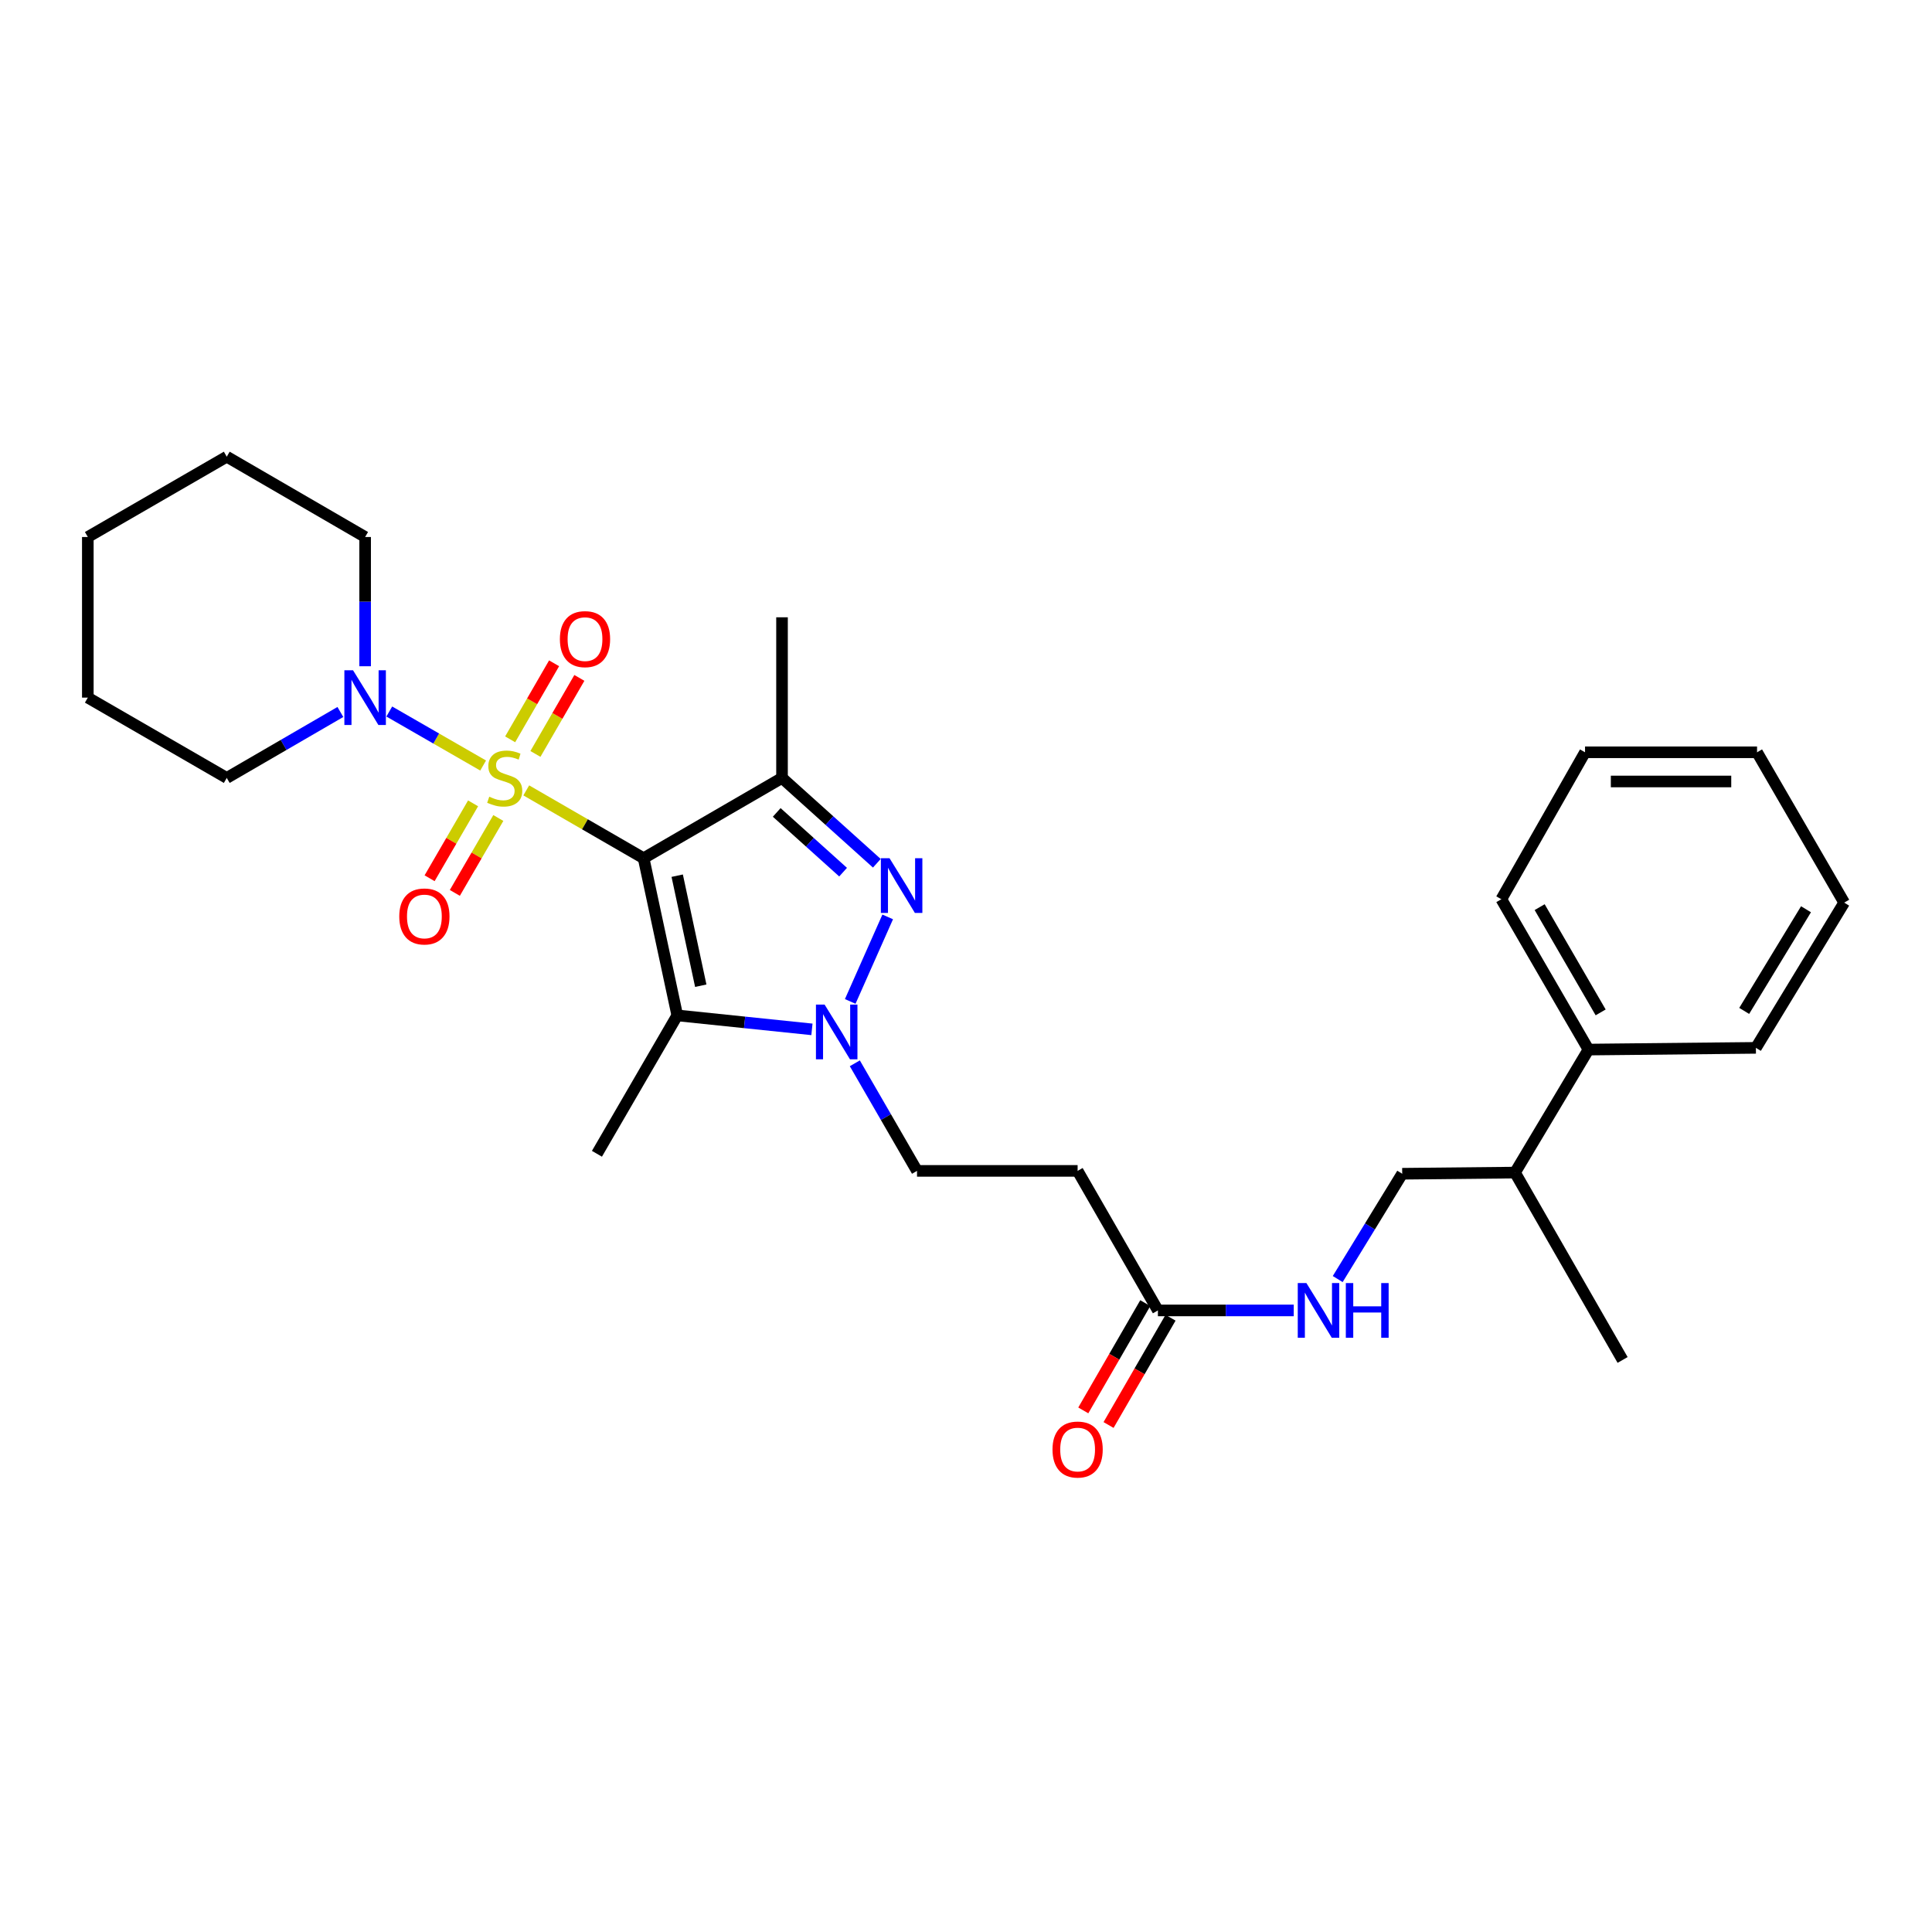 <?xml version='1.0' encoding='iso-8859-1'?>
<svg version='1.1' baseProfile='full'
              xmlns='http://www.w3.org/2000/svg'
                      xmlns:rdkit='http://www.rdkit.org/xml'
                      xmlns:xlink='http://www.w3.org/1999/xlink'
                  xml:space='preserve'
width='1000px' height='1000px' viewBox='0 0 1000 1000'>
<!-- END OF HEADER -->
<rect style='opacity:1.0;fill:#FFFFFF;stroke:none' width='1000' height='1000' x='0' y='0'> </rect>
<path class='bond-0' d='M 272.394,409.102 L 302.765,426.657' style='fill:none;fill-rule:evenodd;stroke:#CCCC00;stroke-width:6px;stroke-linecap:butt;stroke-linejoin:miter;stroke-opacity:1' />
<path class='bond-0' d='M 302.765,426.657 L 333.135,444.213' style='fill:none;fill-rule:evenodd;stroke:#000000;stroke-width:6px;stroke-linecap:butt;stroke-linejoin:miter;stroke-opacity:1' />
<path class='bond-5' d='M 250.074,396.231 L 225.782,382.255' style='fill:none;fill-rule:evenodd;stroke:#CCCC00;stroke-width:6px;stroke-linecap:butt;stroke-linejoin:miter;stroke-opacity:1' />
<path class='bond-5' d='M 225.782,382.255 L 201.49,368.279' style='fill:none;fill-rule:evenodd;stroke:#0000FF;stroke-width:6px;stroke-linecap:butt;stroke-linejoin:miter;stroke-opacity:1' />
<path class='bond-6' d='M 277.137,390.236 L 288.508,370.558' style='fill:none;fill-rule:evenodd;stroke:#CCCC00;stroke-width:6px;stroke-linecap:butt;stroke-linejoin:miter;stroke-opacity:1' />
<path class='bond-6' d='M 288.508,370.558 L 299.878,350.879' style='fill:none;fill-rule:evenodd;stroke:#FF0000;stroke-width:6px;stroke-linecap:butt;stroke-linejoin:miter;stroke-opacity:1' />
<path class='bond-6' d='M 264.057,382.678 L 275.428,363' style='fill:none;fill-rule:evenodd;stroke:#CCCC00;stroke-width:6px;stroke-linecap:butt;stroke-linejoin:miter;stroke-opacity:1' />
<path class='bond-6' d='M 275.428,363 L 286.799,343.322' style='fill:none;fill-rule:evenodd;stroke:#FF0000;stroke-width:6px;stroke-linecap:butt;stroke-linejoin:miter;stroke-opacity:1' />
<path class='bond-7' d='M 244.866,415.812 L 233.613,435.197' style='fill:none;fill-rule:evenodd;stroke:#CCCC00;stroke-width:6px;stroke-linecap:butt;stroke-linejoin:miter;stroke-opacity:1' />
<path class='bond-7' d='M 233.613,435.197 L 222.36,454.582' style='fill:none;fill-rule:evenodd;stroke:#FF0000;stroke-width:6px;stroke-linecap:butt;stroke-linejoin:miter;stroke-opacity:1' />
<path class='bond-7' d='M 257.931,423.396 L 246.678,442.781' style='fill:none;fill-rule:evenodd;stroke:#CCCC00;stroke-width:6px;stroke-linecap:butt;stroke-linejoin:miter;stroke-opacity:1' />
<path class='bond-7' d='M 246.678,442.781 L 235.425,462.166' style='fill:none;fill-rule:evenodd;stroke:#FF0000;stroke-width:6px;stroke-linecap:butt;stroke-linejoin:miter;stroke-opacity:1' />
<path class='bond-1' d='M 333.135,444.213 L 404.772,402.654' style='fill:none;fill-rule:evenodd;stroke:#000000;stroke-width:6px;stroke-linecap:butt;stroke-linejoin:miter;stroke-opacity:1' />
<path class='bond-2' d='M 333.135,444.213 L 350.558,525.568' style='fill:none;fill-rule:evenodd;stroke:#000000;stroke-width:6px;stroke-linecap:butt;stroke-linejoin:miter;stroke-opacity:1' />
<path class='bond-2' d='M 350.52,453.253 L 362.716,510.201' style='fill:none;fill-rule:evenodd;stroke:#000000;stroke-width:6px;stroke-linecap:butt;stroke-linejoin:miter;stroke-opacity:1' />
<path class='bond-3' d='M 404.772,402.654 L 429.312,424.738' style='fill:none;fill-rule:evenodd;stroke:#000000;stroke-width:6px;stroke-linecap:butt;stroke-linejoin:miter;stroke-opacity:1' />
<path class='bond-3' d='M 429.312,424.738 L 453.852,446.823' style='fill:none;fill-rule:evenodd;stroke:#0000FF;stroke-width:6px;stroke-linecap:butt;stroke-linejoin:miter;stroke-opacity:1' />
<path class='bond-3' d='M 402.029,420.508 L 419.207,435.967' style='fill:none;fill-rule:evenodd;stroke:#000000;stroke-width:6px;stroke-linecap:butt;stroke-linejoin:miter;stroke-opacity:1' />
<path class='bond-3' d='M 419.207,435.967 L 436.385,451.426' style='fill:none;fill-rule:evenodd;stroke:#0000FF;stroke-width:6px;stroke-linecap:butt;stroke-linejoin:miter;stroke-opacity:1' />
<path class='bond-16' d='M 404.772,402.654 L 404.772,319.511' style='fill:none;fill-rule:evenodd;stroke:#000000;stroke-width:6px;stroke-linecap:butt;stroke-linejoin:miter;stroke-opacity:1' />
<path class='bond-4' d='M 350.558,525.568 L 385.408,529.183' style='fill:none;fill-rule:evenodd;stroke:#000000;stroke-width:6px;stroke-linecap:butt;stroke-linejoin:miter;stroke-opacity:1' />
<path class='bond-4' d='M 385.408,529.183 L 420.257,532.799' style='fill:none;fill-rule:evenodd;stroke:#0000FF;stroke-width:6px;stroke-linecap:butt;stroke-linejoin:miter;stroke-opacity:1' />
<path class='bond-17' d='M 350.558,525.568 L 308.974,597.196' style='fill:none;fill-rule:evenodd;stroke:#000000;stroke-width:6px;stroke-linecap:butt;stroke-linejoin:miter;stroke-opacity:1' />
<path class='bond-29' d='M 459.475,474.594 L 440.073,518.34' style='fill:none;fill-rule:evenodd;stroke:#0000FF;stroke-width:6px;stroke-linecap:butt;stroke-linejoin:miter;stroke-opacity:1' />
<path class='bond-9' d='M 442.457,550.365 L 458.552,578.208' style='fill:none;fill-rule:evenodd;stroke:#0000FF;stroke-width:6px;stroke-linecap:butt;stroke-linejoin:miter;stroke-opacity:1' />
<path class='bond-9' d='M 458.552,578.208 L 474.647,606.05' style='fill:none;fill-rule:evenodd;stroke:#000000;stroke-width:6px;stroke-linecap:butt;stroke-linejoin:miter;stroke-opacity:1' />
<path class='bond-18' d='M 176.178,368.521 L 146.773,385.588' style='fill:none;fill-rule:evenodd;stroke:#0000FF;stroke-width:6px;stroke-linecap:butt;stroke-linejoin:miter;stroke-opacity:1' />
<path class='bond-18' d='M 146.773,385.588 L 117.368,402.654' style='fill:none;fill-rule:evenodd;stroke:#000000;stroke-width:6px;stroke-linecap:butt;stroke-linejoin:miter;stroke-opacity:1' />
<path class='bond-19' d='M 188.989,344.848 L 188.989,311.4' style='fill:none;fill-rule:evenodd;stroke:#0000FF;stroke-width:6px;stroke-linecap:butt;stroke-linejoin:miter;stroke-opacity:1' />
<path class='bond-19' d='M 188.989,311.4 L 188.989,277.952' style='fill:none;fill-rule:evenodd;stroke:#000000;stroke-width:6px;stroke-linecap:butt;stroke-linejoin:miter;stroke-opacity:1' />
<path class='bond-8' d='M 599.332,678.275 L 557.773,606.05' style='fill:none;fill-rule:evenodd;stroke:#000000;stroke-width:6px;stroke-linecap:butt;stroke-linejoin:miter;stroke-opacity:1' />
<path class='bond-11' d='M 599.332,678.275 L 634.486,678.275' style='fill:none;fill-rule:evenodd;stroke:#000000;stroke-width:6px;stroke-linecap:butt;stroke-linejoin:miter;stroke-opacity:1' />
<path class='bond-11' d='M 634.486,678.275 L 669.64,678.275' style='fill:none;fill-rule:evenodd;stroke:#0000FF;stroke-width:6px;stroke-linecap:butt;stroke-linejoin:miter;stroke-opacity:1' />
<path class='bond-12' d='M 592.792,674.496 L 576.75,702.259' style='fill:none;fill-rule:evenodd;stroke:#000000;stroke-width:6px;stroke-linecap:butt;stroke-linejoin:miter;stroke-opacity:1' />
<path class='bond-12' d='M 576.75,702.259 L 560.707,730.021' style='fill:none;fill-rule:evenodd;stroke:#FF0000;stroke-width:6px;stroke-linecap:butt;stroke-linejoin:miter;stroke-opacity:1' />
<path class='bond-12' d='M 605.871,682.054 L 589.829,709.816' style='fill:none;fill-rule:evenodd;stroke:#000000;stroke-width:6px;stroke-linecap:butt;stroke-linejoin:miter;stroke-opacity:1' />
<path class='bond-12' d='M 589.829,709.816 L 573.787,737.579' style='fill:none;fill-rule:evenodd;stroke:#FF0000;stroke-width:6px;stroke-linecap:butt;stroke-linejoin:miter;stroke-opacity:1' />
<path class='bond-10' d='M 474.647,606.05 L 557.773,606.05' style='fill:none;fill-rule:evenodd;stroke:#000000;stroke-width:6px;stroke-linecap:butt;stroke-linejoin:miter;stroke-opacity:1' />
<path class='bond-13' d='M 692.398,662.041 L 709.089,634.784' style='fill:none;fill-rule:evenodd;stroke:#0000FF;stroke-width:6px;stroke-linecap:butt;stroke-linejoin:miter;stroke-opacity:1' />
<path class='bond-13' d='M 709.089,634.784 L 725.779,607.527' style='fill:none;fill-rule:evenodd;stroke:#000000;stroke-width:6px;stroke-linecap:butt;stroke-linejoin:miter;stroke-opacity:1' />
<path class='bond-15' d='M 725.779,607.527 L 784.164,606.931' style='fill:none;fill-rule:evenodd;stroke:#000000;stroke-width:6px;stroke-linecap:butt;stroke-linejoin:miter;stroke-opacity:1' />
<path class='bond-14' d='M 822.19,543.259 L 784.164,606.931' style='fill:none;fill-rule:evenodd;stroke:#000000;stroke-width:6px;stroke-linecap:butt;stroke-linejoin:miter;stroke-opacity:1' />
<path class='bond-20' d='M 822.19,543.259 L 777.09,465.437' style='fill:none;fill-rule:evenodd;stroke:#000000;stroke-width:6px;stroke-linecap:butt;stroke-linejoin:miter;stroke-opacity:1' />
<path class='bond-20' d='M 828.495,524.011 L 796.925,469.536' style='fill:none;fill-rule:evenodd;stroke:#000000;stroke-width:6px;stroke-linecap:butt;stroke-linejoin:miter;stroke-opacity:1' />
<path class='bond-21' d='M 822.19,543.259 L 908.849,542.369' style='fill:none;fill-rule:evenodd;stroke:#000000;stroke-width:6px;stroke-linecap:butt;stroke-linejoin:miter;stroke-opacity:1' />
<path class='bond-22' d='M 784.164,606.931 L 839.856,703.913' style='fill:none;fill-rule:evenodd;stroke:#000000;stroke-width:6px;stroke-linecap:butt;stroke-linejoin:miter;stroke-opacity:1' />
<path class='bond-24' d='M 117.368,402.654 L 45.455,361.087' style='fill:none;fill-rule:evenodd;stroke:#000000;stroke-width:6px;stroke-linecap:butt;stroke-linejoin:miter;stroke-opacity:1' />
<path class='bond-23' d='M 188.989,277.952 L 117.368,236.385' style='fill:none;fill-rule:evenodd;stroke:#000000;stroke-width:6px;stroke-linecap:butt;stroke-linejoin:miter;stroke-opacity:1' />
<path class='bond-25' d='M 777.09,465.437 L 820.411,389.385' style='fill:none;fill-rule:evenodd;stroke:#000000;stroke-width:6px;stroke-linecap:butt;stroke-linejoin:miter;stroke-opacity:1' />
<path class='bond-26' d='M 908.849,542.369 L 954.545,467.199' style='fill:none;fill-rule:evenodd;stroke:#000000;stroke-width:6px;stroke-linecap:butt;stroke-linejoin:miter;stroke-opacity:1' />
<path class='bond-26' d='M 902.795,523.247 L 934.783,470.628' style='fill:none;fill-rule:evenodd;stroke:#000000;stroke-width:6px;stroke-linecap:butt;stroke-linejoin:miter;stroke-opacity:1' />
<path class='bond-27' d='M 117.368,236.385 L 45.455,277.952' style='fill:none;fill-rule:evenodd;stroke:#000000;stroke-width:6px;stroke-linecap:butt;stroke-linejoin:miter;stroke-opacity:1' />
<path class='bond-30' d='M 45.455,361.087 L 45.455,277.952' style='fill:none;fill-rule:evenodd;stroke:#000000;stroke-width:6px;stroke-linecap:butt;stroke-linejoin:miter;stroke-opacity:1' />
<path class='bond-31' d='M 820.411,389.385 L 909.445,389.385' style='fill:none;fill-rule:evenodd;stroke:#000000;stroke-width:6px;stroke-linecap:butt;stroke-linejoin:miter;stroke-opacity:1' />
<path class='bond-31' d='M 833.766,404.492 L 896.09,404.492' style='fill:none;fill-rule:evenodd;stroke:#000000;stroke-width:6px;stroke-linecap:butt;stroke-linejoin:miter;stroke-opacity:1' />
<path class='bond-28' d='M 954.545,467.199 L 909.445,389.385' style='fill:none;fill-rule:evenodd;stroke:#000000;stroke-width:6px;stroke-linecap:butt;stroke-linejoin:miter;stroke-opacity:1' />
<path  class='atom-0' d='M 253.238 412.374
Q 253.558 412.494, 254.878 413.054
Q 256.198 413.614, 257.638 413.974
Q 259.118 414.294, 260.558 414.294
Q 263.238 414.294, 264.798 413.014
Q 266.358 411.694, 266.358 409.414
Q 266.358 407.854, 265.558 406.894
Q 264.798 405.934, 263.598 405.414
Q 262.398 404.894, 260.398 404.294
Q 257.878 403.534, 256.358 402.814
Q 254.878 402.094, 253.798 400.574
Q 252.758 399.054, 252.758 396.494
Q 252.758 392.934, 255.158 390.734
Q 257.598 388.534, 262.398 388.534
Q 265.678 388.534, 269.398 390.094
L 268.478 393.174
Q 265.078 391.774, 262.518 391.774
Q 259.758 391.774, 258.238 392.934
Q 256.718 394.054, 256.758 396.014
Q 256.758 397.534, 257.518 398.454
Q 258.318 399.374, 259.438 399.894
Q 260.598 400.414, 262.518 401.014
Q 265.078 401.814, 266.598 402.614
Q 268.118 403.414, 269.198 405.054
Q 270.318 406.654, 270.318 409.414
Q 270.318 413.334, 267.678 415.454
Q 265.078 417.534, 260.718 417.534
Q 258.198 417.534, 256.278 416.974
Q 254.398 416.454, 252.158 415.534
L 253.238 412.374
' fill='#CCCC00'/>
<path  class='atom-4' d='M 460.414 444.202
L 469.694 459.202
Q 470.614 460.682, 472.094 463.362
Q 473.574 466.042, 473.654 466.202
L 473.654 444.202
L 477.414 444.202
L 477.414 472.522
L 473.534 472.522
L 463.574 456.122
Q 462.414 454.202, 461.174 452.002
Q 459.974 449.802, 459.614 449.122
L 459.614 472.522
L 455.934 472.522
L 455.934 444.202
L 460.414 444.202
' fill='#0000FF'/>
<path  class='atom-5' d='M 426.811 519.968
L 436.091 534.968
Q 437.011 536.448, 438.491 539.128
Q 439.971 541.808, 440.051 541.968
L 440.051 519.968
L 443.811 519.968
L 443.811 548.288
L 439.931 548.288
L 429.971 531.888
Q 428.811 529.968, 427.571 527.768
Q 426.371 525.568, 426.011 524.888
L 426.011 548.288
L 422.331 548.288
L 422.331 519.968
L 426.811 519.968
' fill='#0000FF'/>
<path  class='atom-6' d='M 182.729 346.927
L 192.009 361.927
Q 192.929 363.407, 194.409 366.087
Q 195.889 368.767, 195.969 368.927
L 195.969 346.927
L 199.729 346.927
L 199.729 375.247
L 195.849 375.247
L 185.889 358.847
Q 184.729 356.927, 183.489 354.727
Q 182.289 352.527, 181.929 351.847
L 181.929 375.247
L 178.249 375.247
L 178.249 346.927
L 182.729 346.927
' fill='#0000FF'/>
<path  class='atom-7' d='M 289.797 330.811
Q 289.797 324.011, 293.157 320.211
Q 296.517 316.411, 302.797 316.411
Q 309.077 316.411, 312.437 320.211
Q 315.797 324.011, 315.797 330.811
Q 315.797 337.691, 312.397 341.611
Q 308.997 345.491, 302.797 345.491
Q 296.557 345.491, 293.157 341.611
Q 289.797 337.731, 289.797 330.811
M 302.797 342.291
Q 307.117 342.291, 309.437 339.411
Q 311.797 336.491, 311.797 330.811
Q 311.797 325.251, 309.437 322.451
Q 307.117 319.611, 302.797 319.611
Q 298.477 319.611, 296.117 322.411
Q 293.797 325.211, 293.797 330.811
Q 293.797 336.531, 296.117 339.411
Q 298.477 342.291, 302.797 342.291
' fill='#FF0000'/>
<path  class='atom-8' d='M 206.663 474.354
Q 206.663 467.554, 210.023 463.754
Q 213.383 459.954, 219.663 459.954
Q 225.943 459.954, 229.303 463.754
Q 232.663 467.554, 232.663 474.354
Q 232.663 481.234, 229.263 485.154
Q 225.863 489.034, 219.663 489.034
Q 213.423 489.034, 210.023 485.154
Q 206.663 481.274, 206.663 474.354
M 219.663 485.834
Q 223.983 485.834, 226.303 482.954
Q 228.663 480.034, 228.663 474.354
Q 228.663 468.794, 226.303 465.994
Q 223.983 463.154, 219.663 463.154
Q 215.343 463.154, 212.983 465.954
Q 210.663 468.754, 210.663 474.354
Q 210.663 480.074, 212.983 482.954
Q 215.343 485.834, 219.663 485.834
' fill='#FF0000'/>
<path  class='atom-12' d='M 676.198 664.115
L 685.478 679.115
Q 686.398 680.595, 687.878 683.275
Q 689.358 685.955, 689.438 686.115
L 689.438 664.115
L 693.198 664.115
L 693.198 692.435
L 689.318 692.435
L 679.358 676.035
Q 678.198 674.115, 676.958 671.915
Q 675.758 669.715, 675.398 669.035
L 675.398 692.435
L 671.718 692.435
L 671.718 664.115
L 676.198 664.115
' fill='#0000FF'/>
<path  class='atom-12' d='M 696.598 664.115
L 700.438 664.115
L 700.438 676.155
L 714.918 676.155
L 714.918 664.115
L 718.758 664.115
L 718.758 692.435
L 714.918 692.435
L 714.918 679.355
L 700.438 679.355
L 700.438 692.435
L 696.598 692.435
L 696.598 664.115
' fill='#0000FF'/>
<path  class='atom-13' d='M 544.773 750.277
Q 544.773 743.477, 548.133 739.677
Q 551.493 735.877, 557.773 735.877
Q 564.053 735.877, 567.413 739.677
Q 570.773 743.477, 570.773 750.277
Q 570.773 757.157, 567.373 761.077
Q 563.973 764.957, 557.773 764.957
Q 551.533 764.957, 548.133 761.077
Q 544.773 757.197, 544.773 750.277
M 557.773 761.757
Q 562.093 761.757, 564.413 758.877
Q 566.773 755.957, 566.773 750.277
Q 566.773 744.717, 564.413 741.917
Q 562.093 739.077, 557.773 739.077
Q 553.453 739.077, 551.093 741.877
Q 548.773 744.677, 548.773 750.277
Q 548.773 755.997, 551.093 758.877
Q 553.453 761.757, 557.773 761.757
' fill='#FF0000'/>
</svg>
